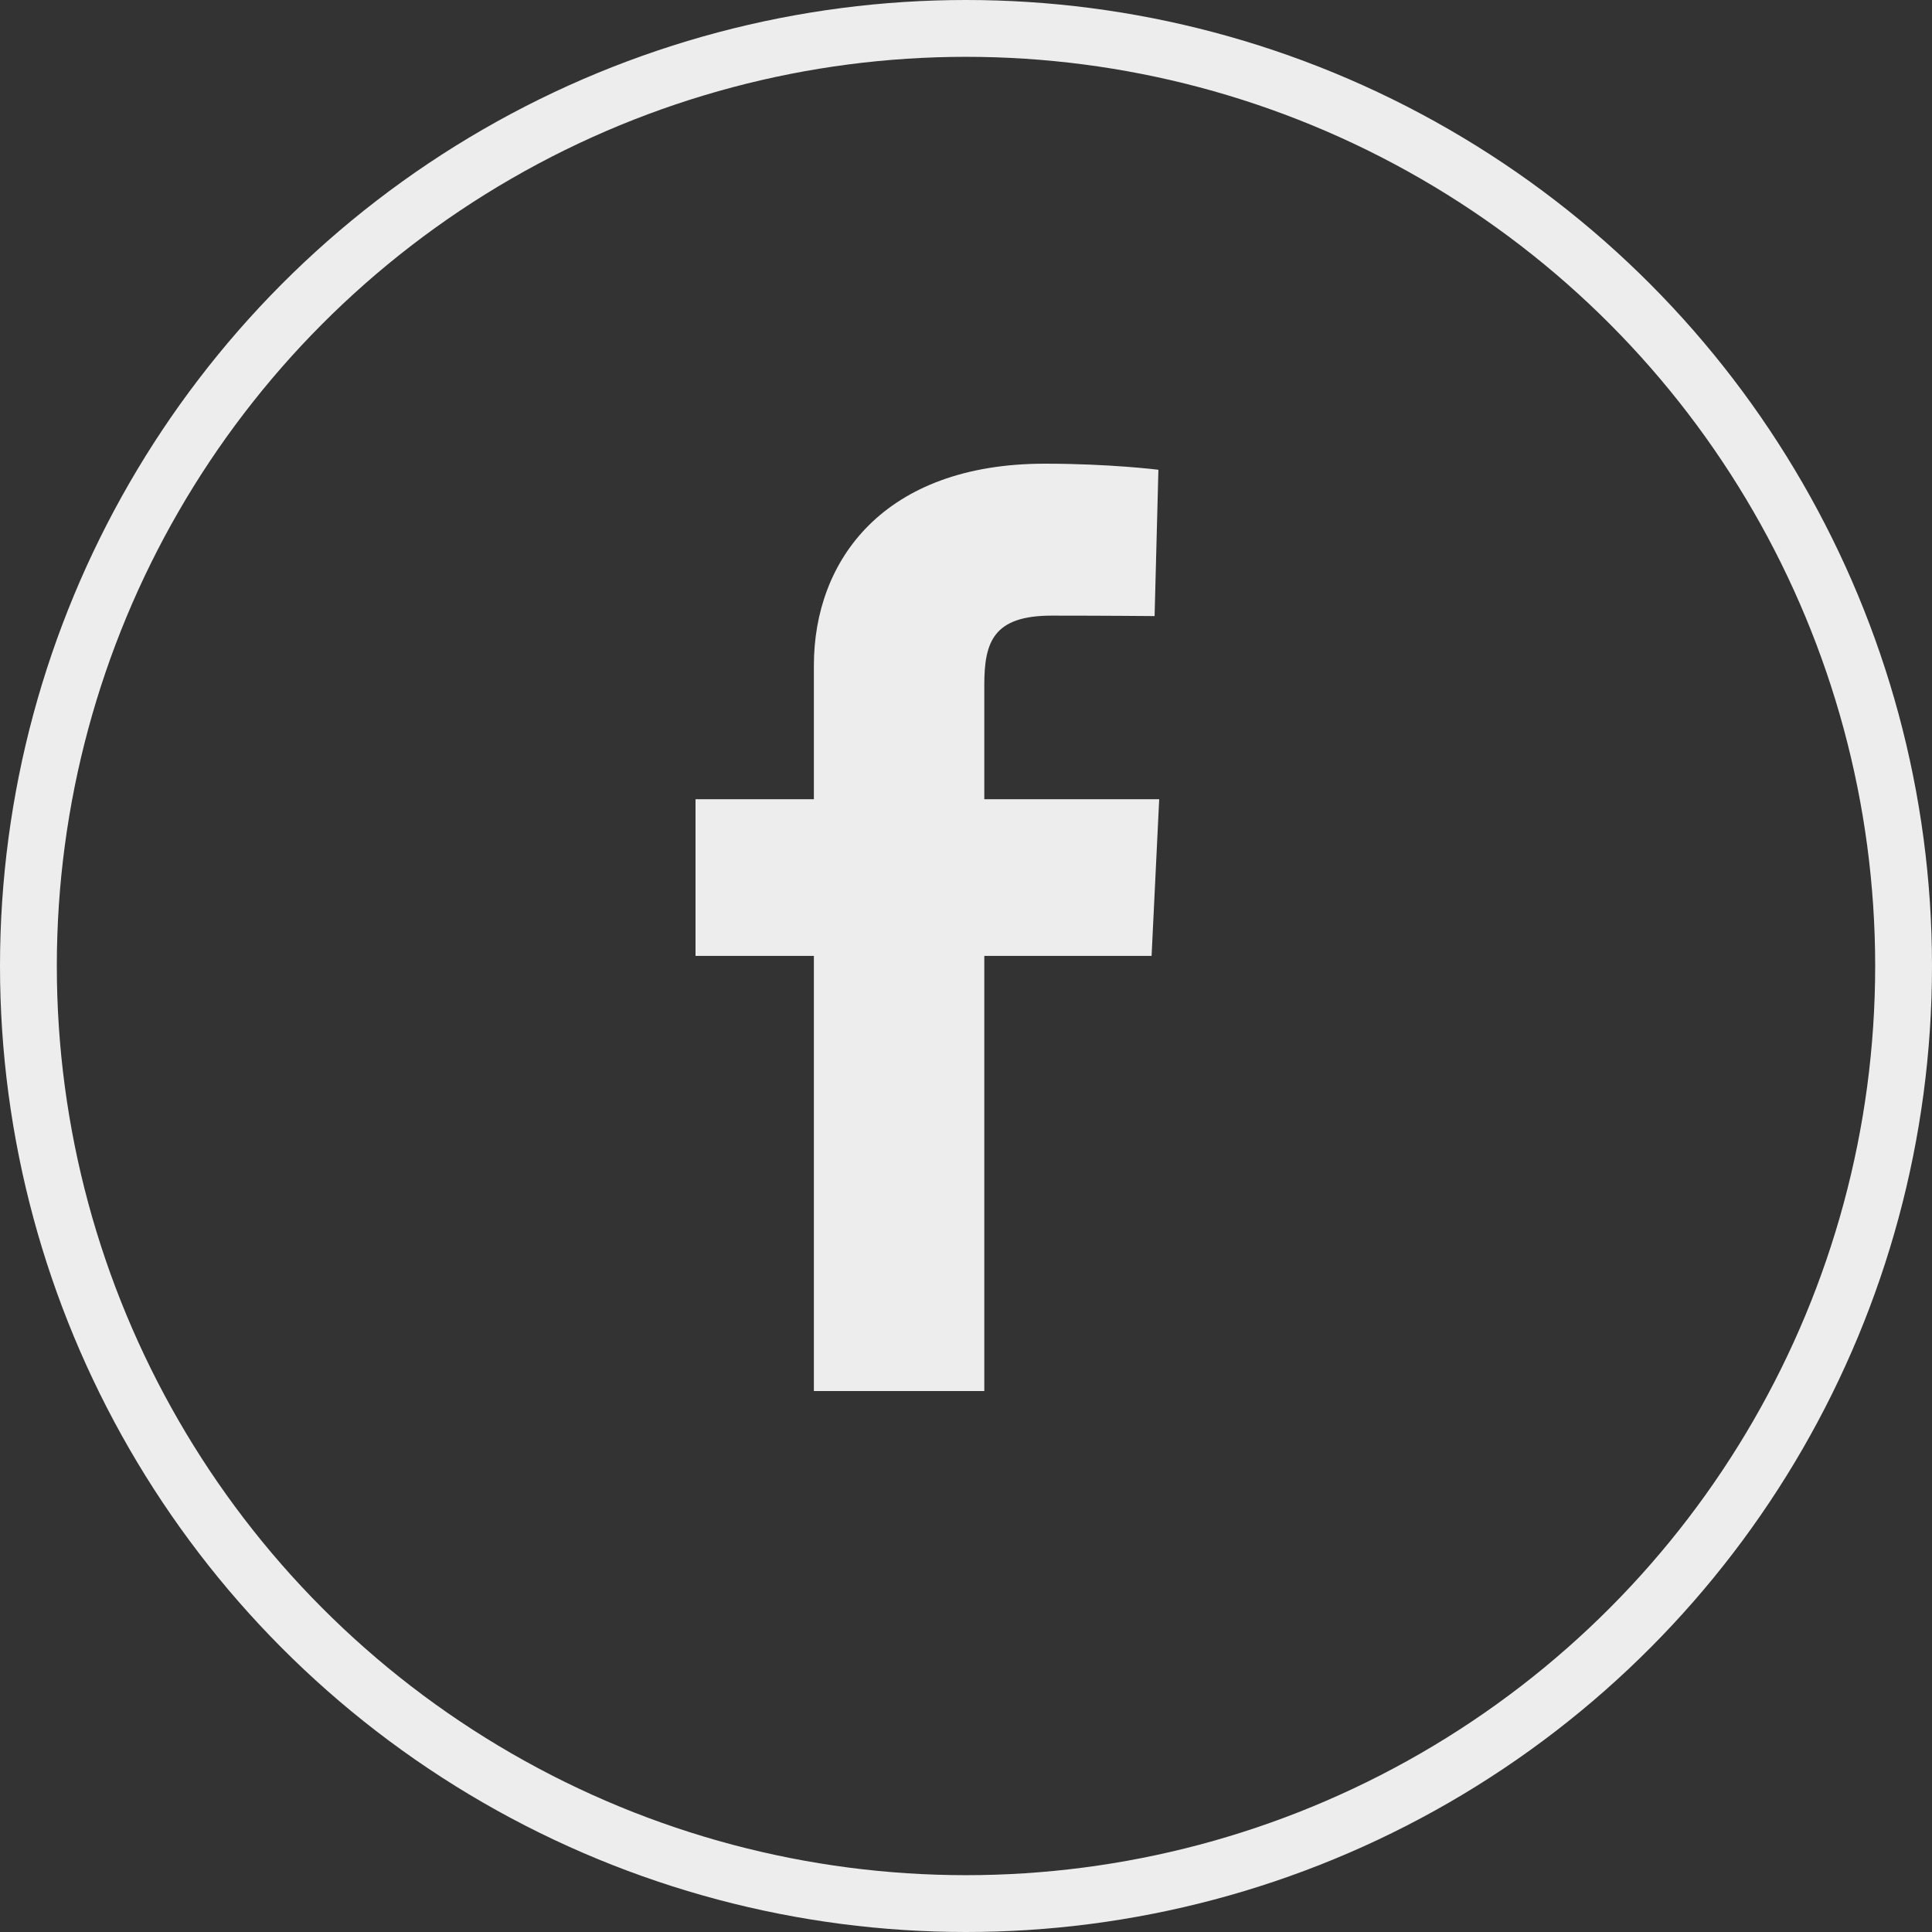 <svg width="34" height="34" viewBox="0 0 34 34" fill="none" xmlns="http://www.w3.org/2000/svg">
<rect x="0" y="0" width="34" height="34" fill="#333333" stroke="none"/>
<circle cx="17" cy="17" r="16.5" stroke="#EDEDED"/>
<path d="M14.323 24.48V16.822H12.24V14.065H14.323V11.71C14.323 9.86 15.553 8.16 18.389 8.16C19.537 8.16 20.386 8.267 20.386 8.267L20.319 10.842C20.319 10.842 19.453 10.834 18.508 10.834C17.486 10.834 17.322 11.292 17.322 12.052V14.065H20.4L20.266 16.822H17.322V24.48H14.323Z" fill="#EDEDED"/>
</svg>
